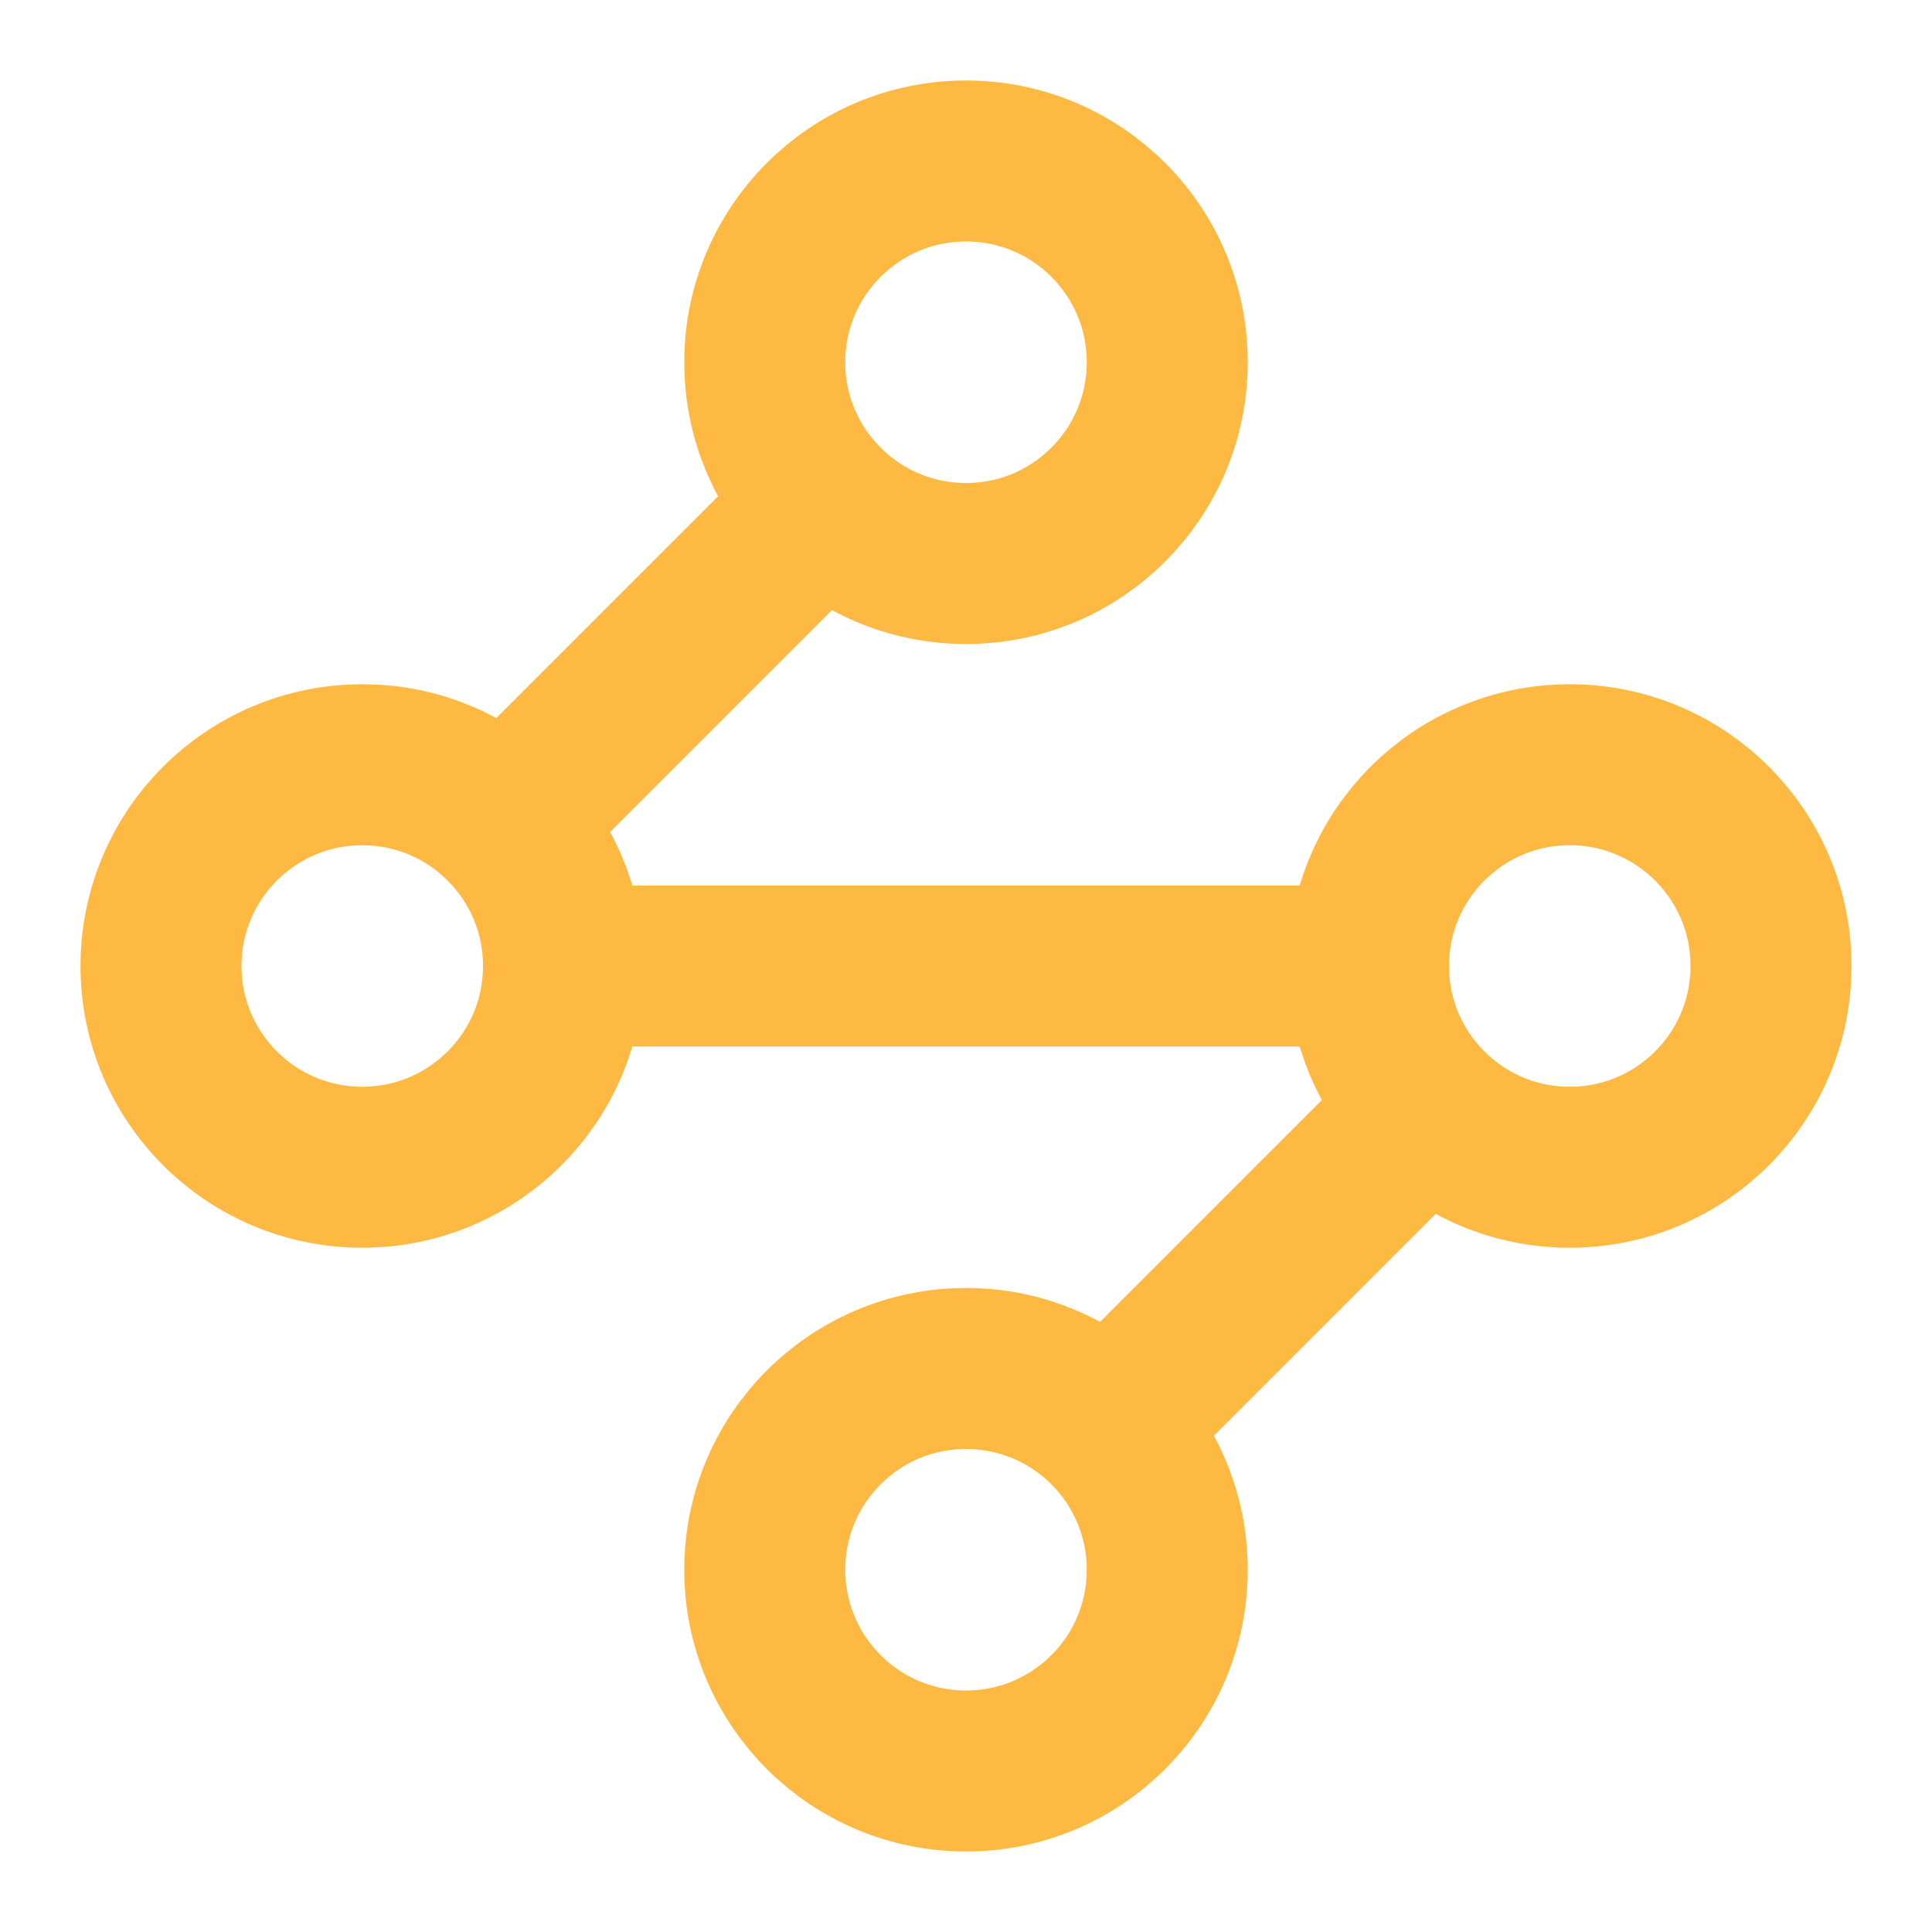 <svg width="24" height="24" viewBox="0 0 24 24" fill="none" xmlns="http://www.w3.org/2000/svg">
<path d="M10.2 6.3L6.3 10.2M7 12C7 13.381 5.881 14.5 4.5 14.5C3.119 14.5 2 13.381 2 12C2 10.619 3.119 9.5 4.5 9.5C5.881 9.5 7 10.619 7 12ZM7 12H17M17 12C17 13.381 18.119 14.5 19.5 14.5C20.881 14.5 22 13.381 22 12C22 10.619 20.881 9.5 19.5 9.5C18.119 9.5 17 10.619 17 12ZM13.8 17.7L17.7 13.8M14.5 4.5C14.5 5.881 13.381 7 12 7C10.619 7 9.5 5.881 9.5 4.5C9.5 3.119 10.619 2 12 2C13.381 2 14.5 3.119 14.5 4.5ZM14.5 19.5C14.5 20.881 13.381 22 12 22C10.619 22 9.5 20.881 9.5 19.5C9.5 18.119 10.619 17 12 17C13.381 17 14.5 18.119 14.5 19.5Z" stroke="#FEB943" stroke-width="2" stroke-linecap="round" stroke-linejoin="round"/>
</svg>
